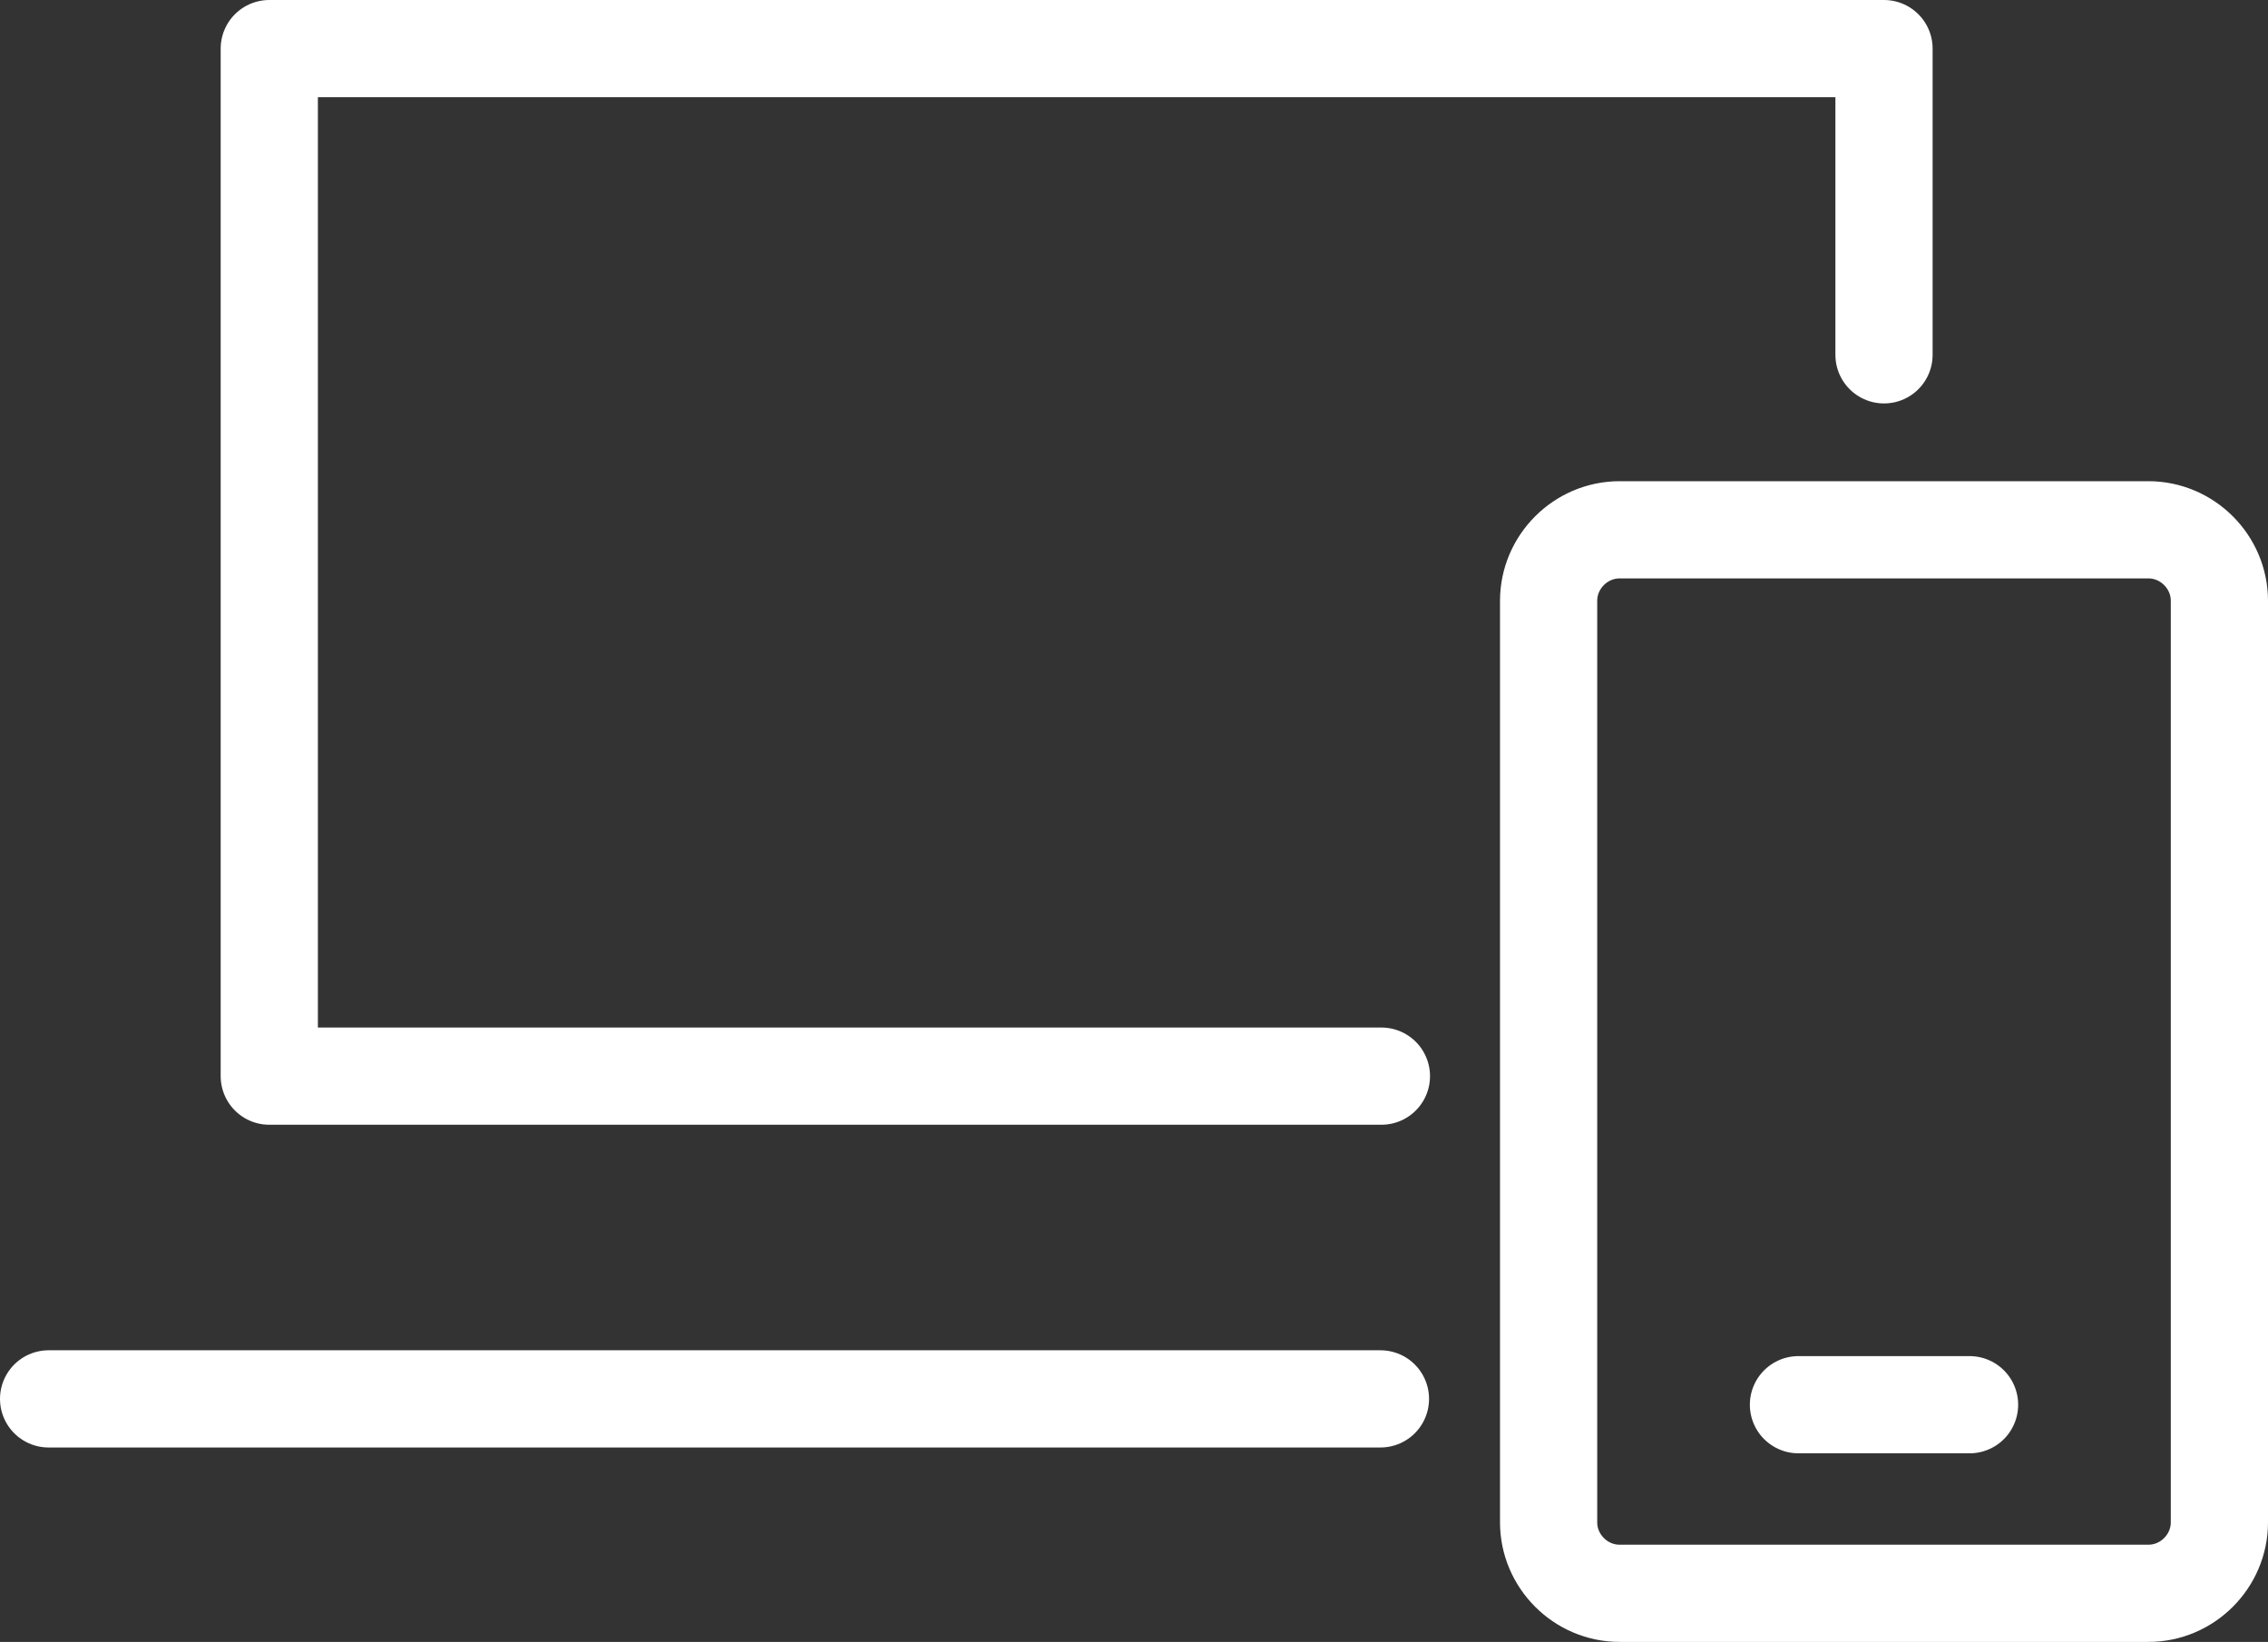 <?xml version="1.0" encoding="UTF-8"?>
<svg id="Layer_3" data-name="Layer 3" xmlns="http://www.w3.org/2000/svg" viewBox="0 0 23.33 16.89">
  <rect x="0" y="0" width="23.33" height="16.89" fill="#333333" stroke="none"/>
  <defs>
    <style>
      .cls-1 {
        fill: none;
        stroke: #fff;
        stroke-linecap: round;
        stroke-linejoin: round;
      }
    </style>
  </defs>
  <path class="cls-1" d="M19.38,3.65V.5H2.77V11.07H14.21"/>
  <path class="cls-1" d="M16.66,5.45h5.44c.4,0,.73,.33,.73,.73V15.66c0,.4-.33,.73-.73,.73h-5.44c-.4,0-.73-.33-.73-.73V6.18c0-.4,.33-.73,.73-.73h0Z"/>
  <path class="cls-1" d="M.5,14.39H14.2"/>
  <path class="cls-1" d="M18.5,14.45h1.76"/>
</svg>
